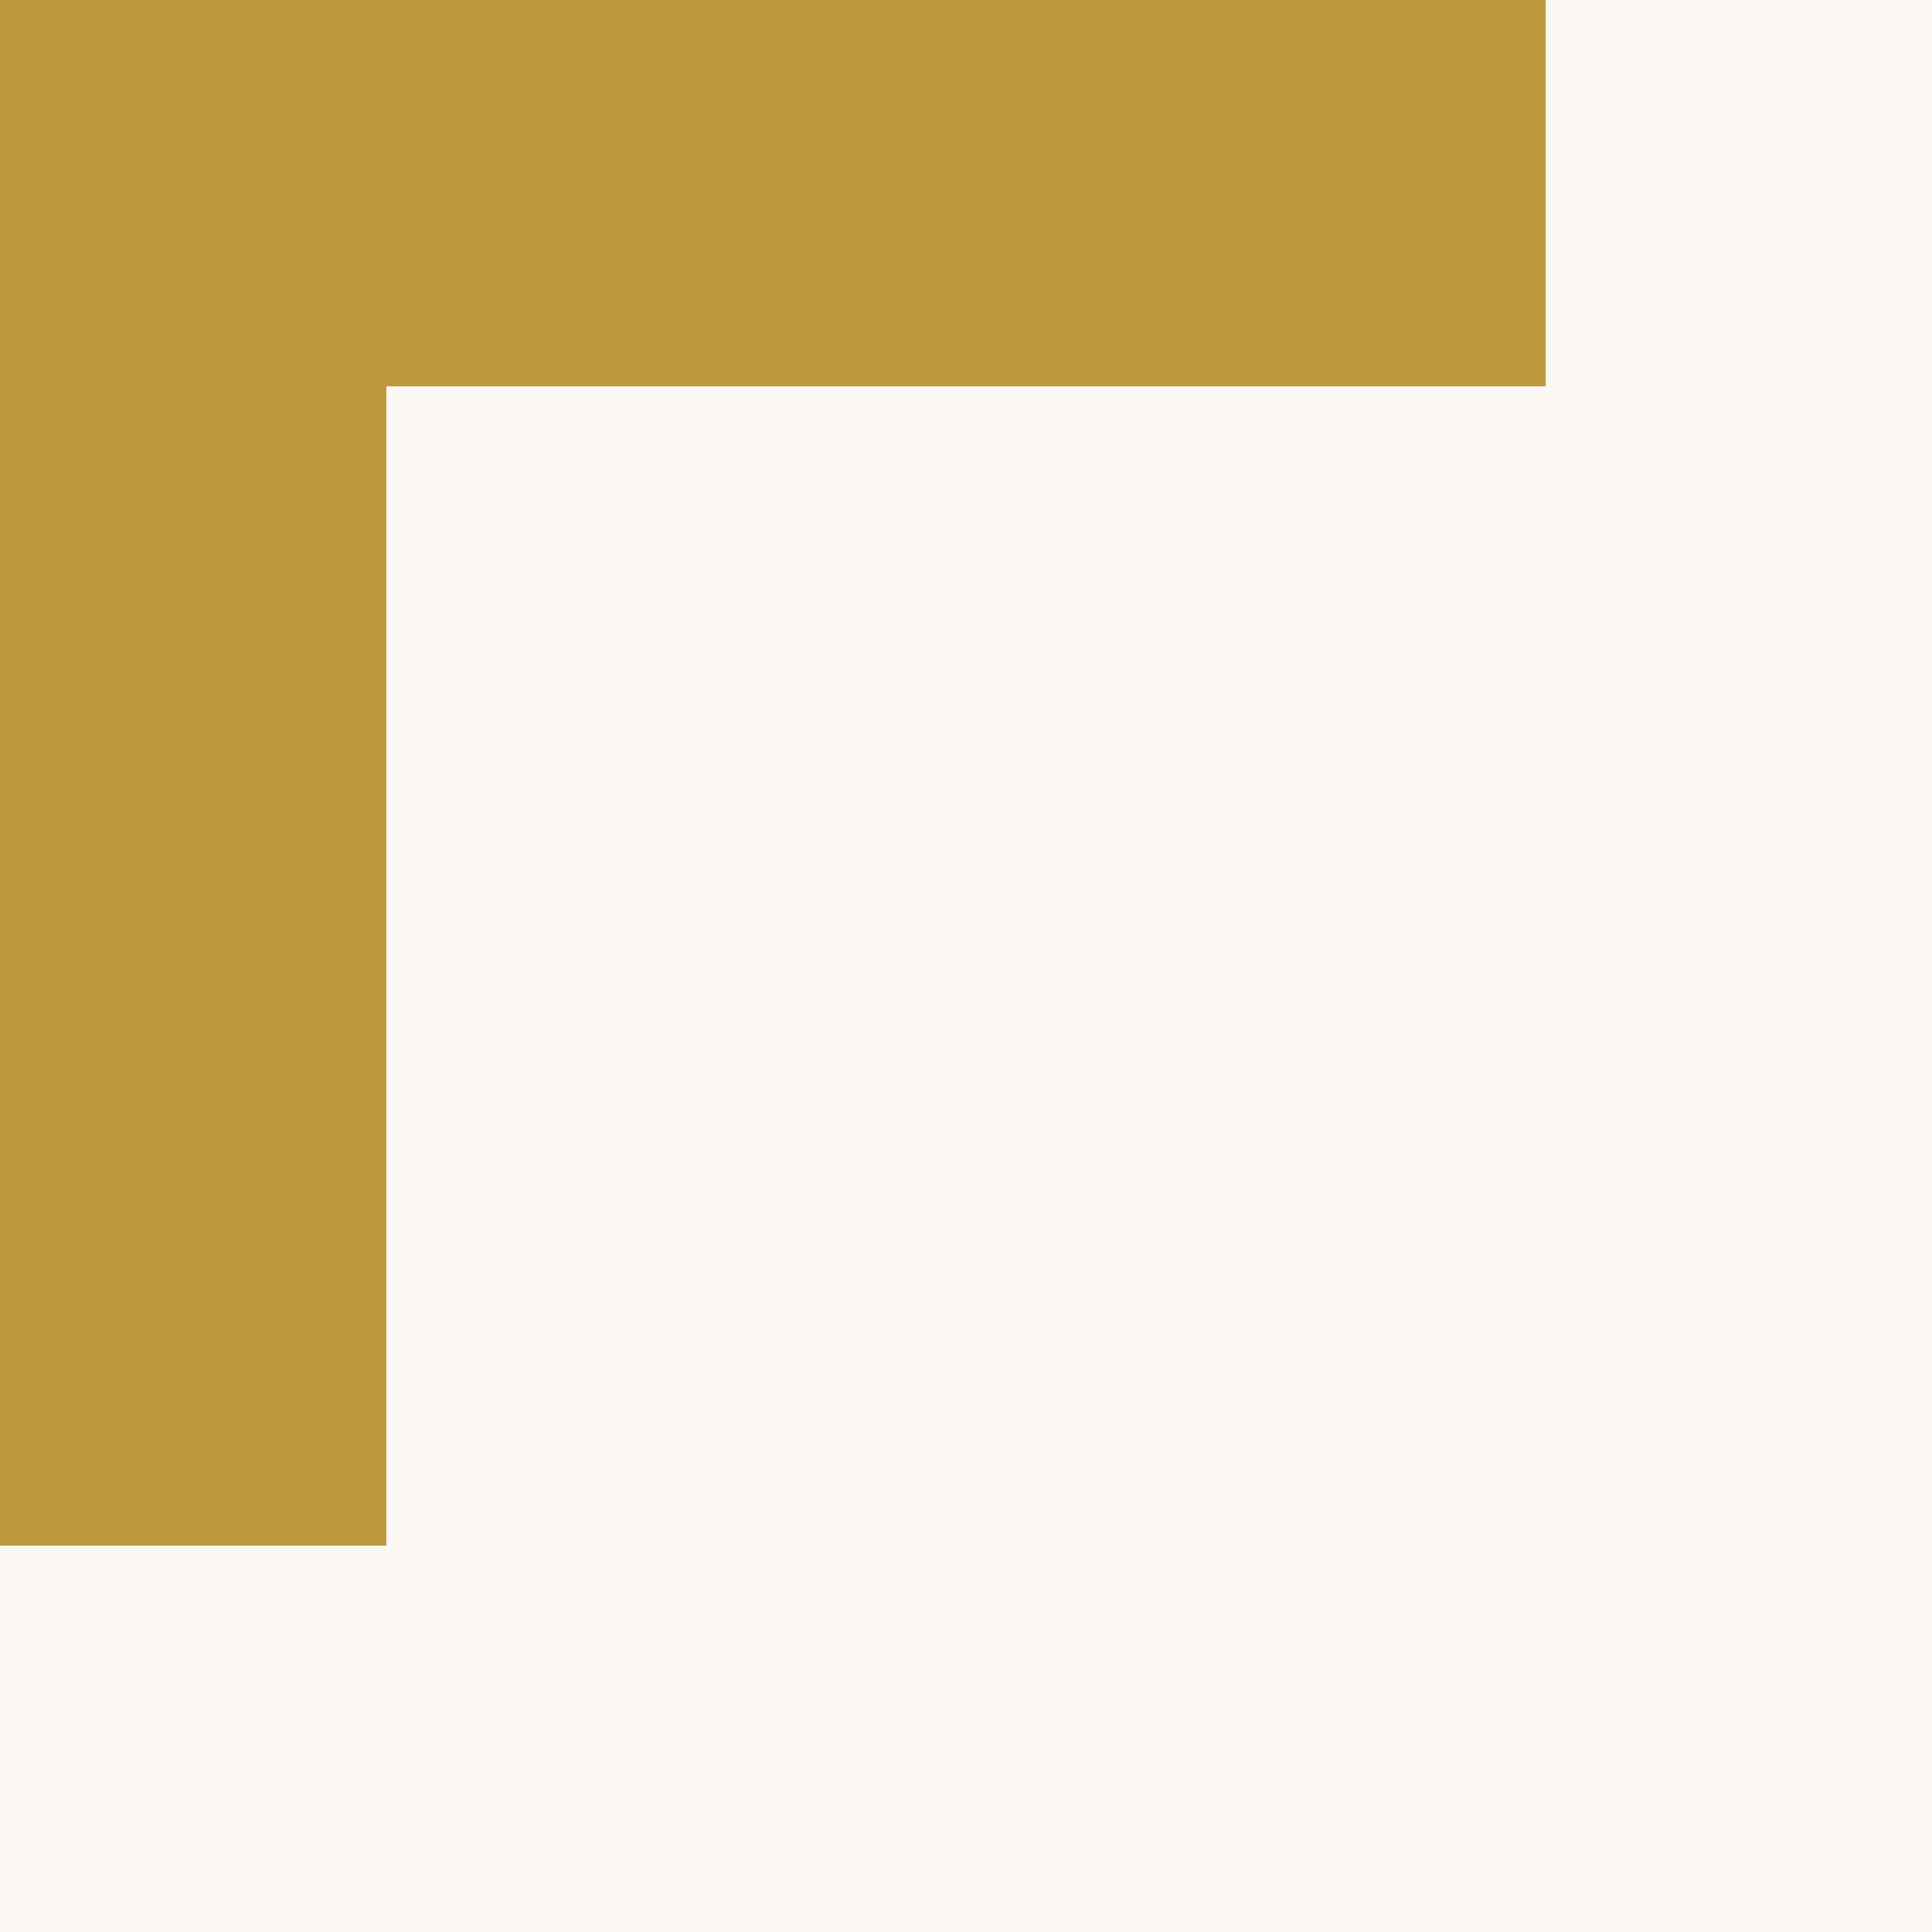 <svg xmlns="http://www.w3.org/2000/svg" xmlns:xlink="http://www.w3.org/1999/xlink" xmlns:svgjs="http://svgjs.com/svgjs" id="SvgjsSvg1001" width="288" height="288"><rect width="100%" height="100%" fill="#333333" stroke="none"/><defs id="SvgjsDefs1002"></defs><g id="SvgjsG1008"><svg xmlns="http://www.w3.org/2000/svg" xmlns:svgjs="http://svgjs.com/svgjs" xmlns:xlink="http://www.w3.org/1999/xlink" viewBox="0 0 288 288" width="288" height="288"><svg xmlns="http://www.w3.org/2000/svg" fill="none" viewBox="0 0 50 50" width="288" height="288"><rect width="50" height="50" fill="#faf7f4" class="colorFAF7F4 svgShape colorfaf7f4"></rect><path fill="#bc983a" fill-rule="evenodd" d="M10 0H0V10V40H10V10L40 10V0H10Z" class="colorF5B332 svgShape colord99111" clip-rule="evenodd"></path></svg></svg></g></svg>